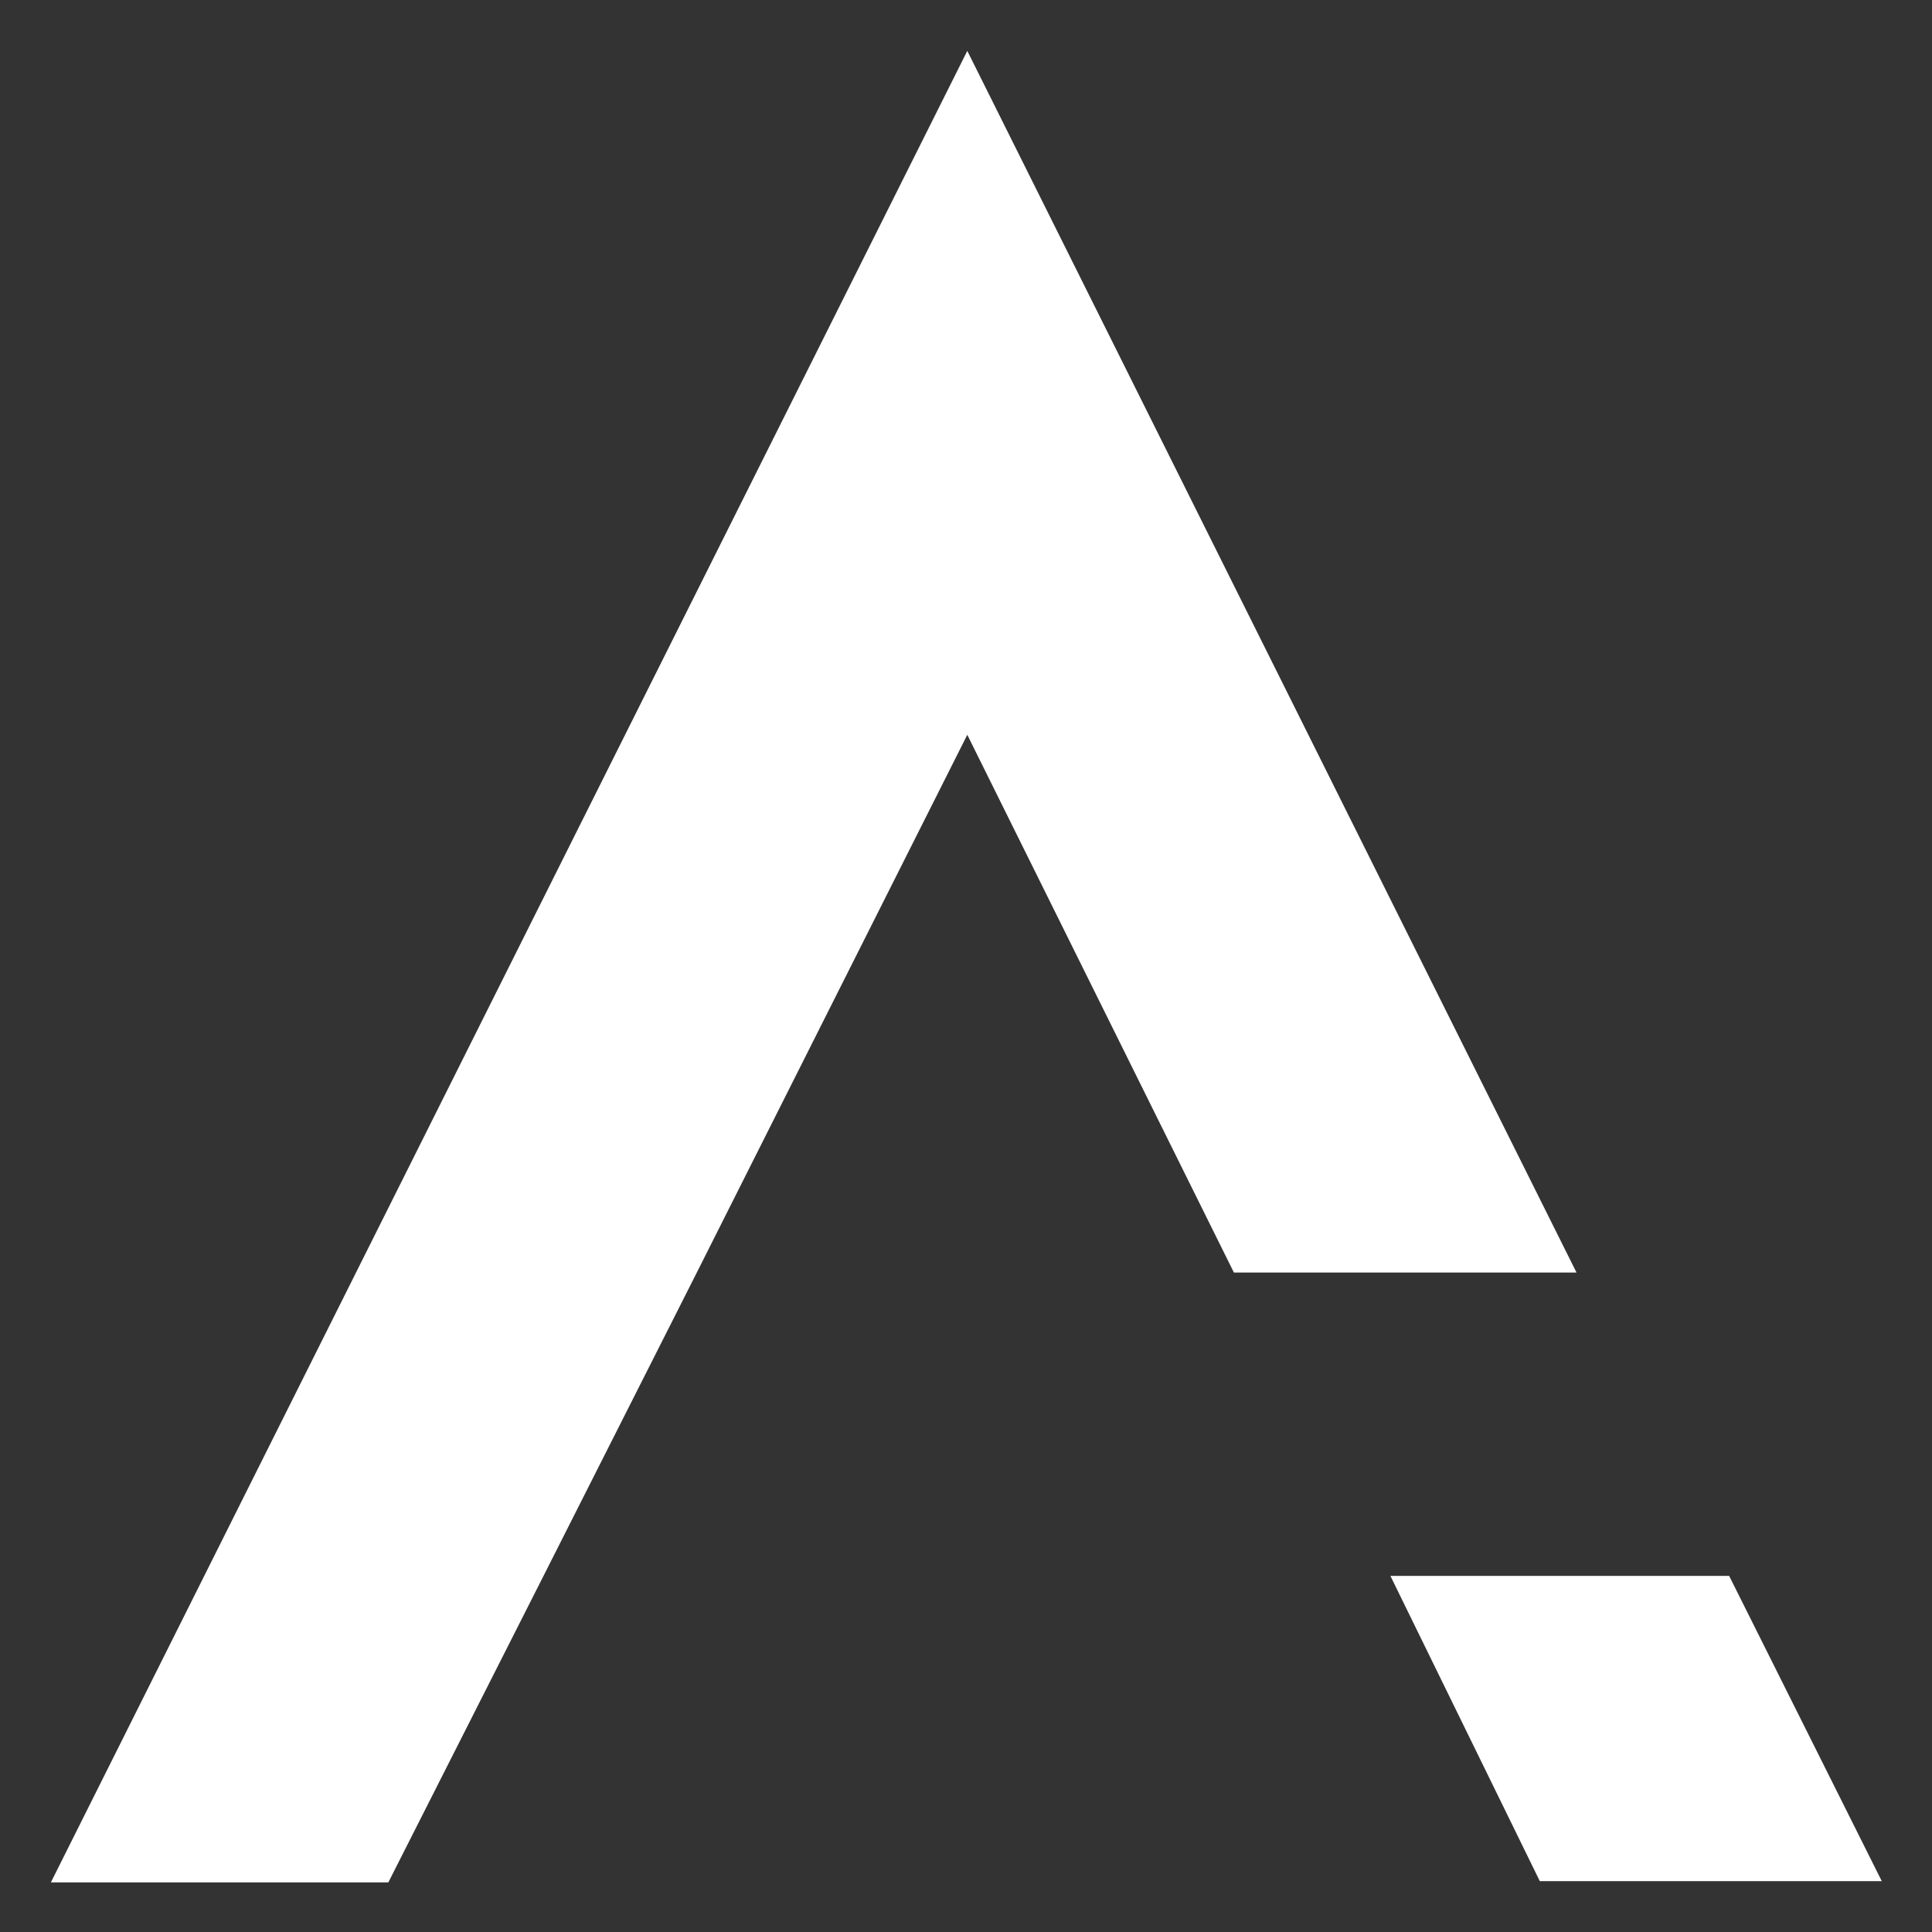 <?xml version="1.0" encoding="utf-8"?>
<!-- Generator: Adobe Illustrator 27.2.0, SVG Export Plug-In . SVG Version: 6.00 Build 0)  -->
<svg version="1.1" id="Layer_1" xmlns="http://www.w3.org/2000/svg" xmlns:xlink="http://www.w3.org/1999/xlink" x="0px" y="0px"
	 viewBox="0 0 300 300" style="enable-background:new 0 0 300 300;" xml:space="preserve">
<rect x="0" y="0" width="300" height="300" fill="#333333" stroke="none"/>
<style type="text/css">
	.st0{fill:#FFFFFF;}
</style>
<path class="st0" d="M150.2,114.1l-42,83.5l-23.7,46.9l-24.2,47.8H7.9L150.2,7.9l94.6,189.7h-53.2L150.2,114.1z M239.1,292.1
	l-23.2-47.4h52.6l23.7,47.4H239.1z"/>
</svg>
